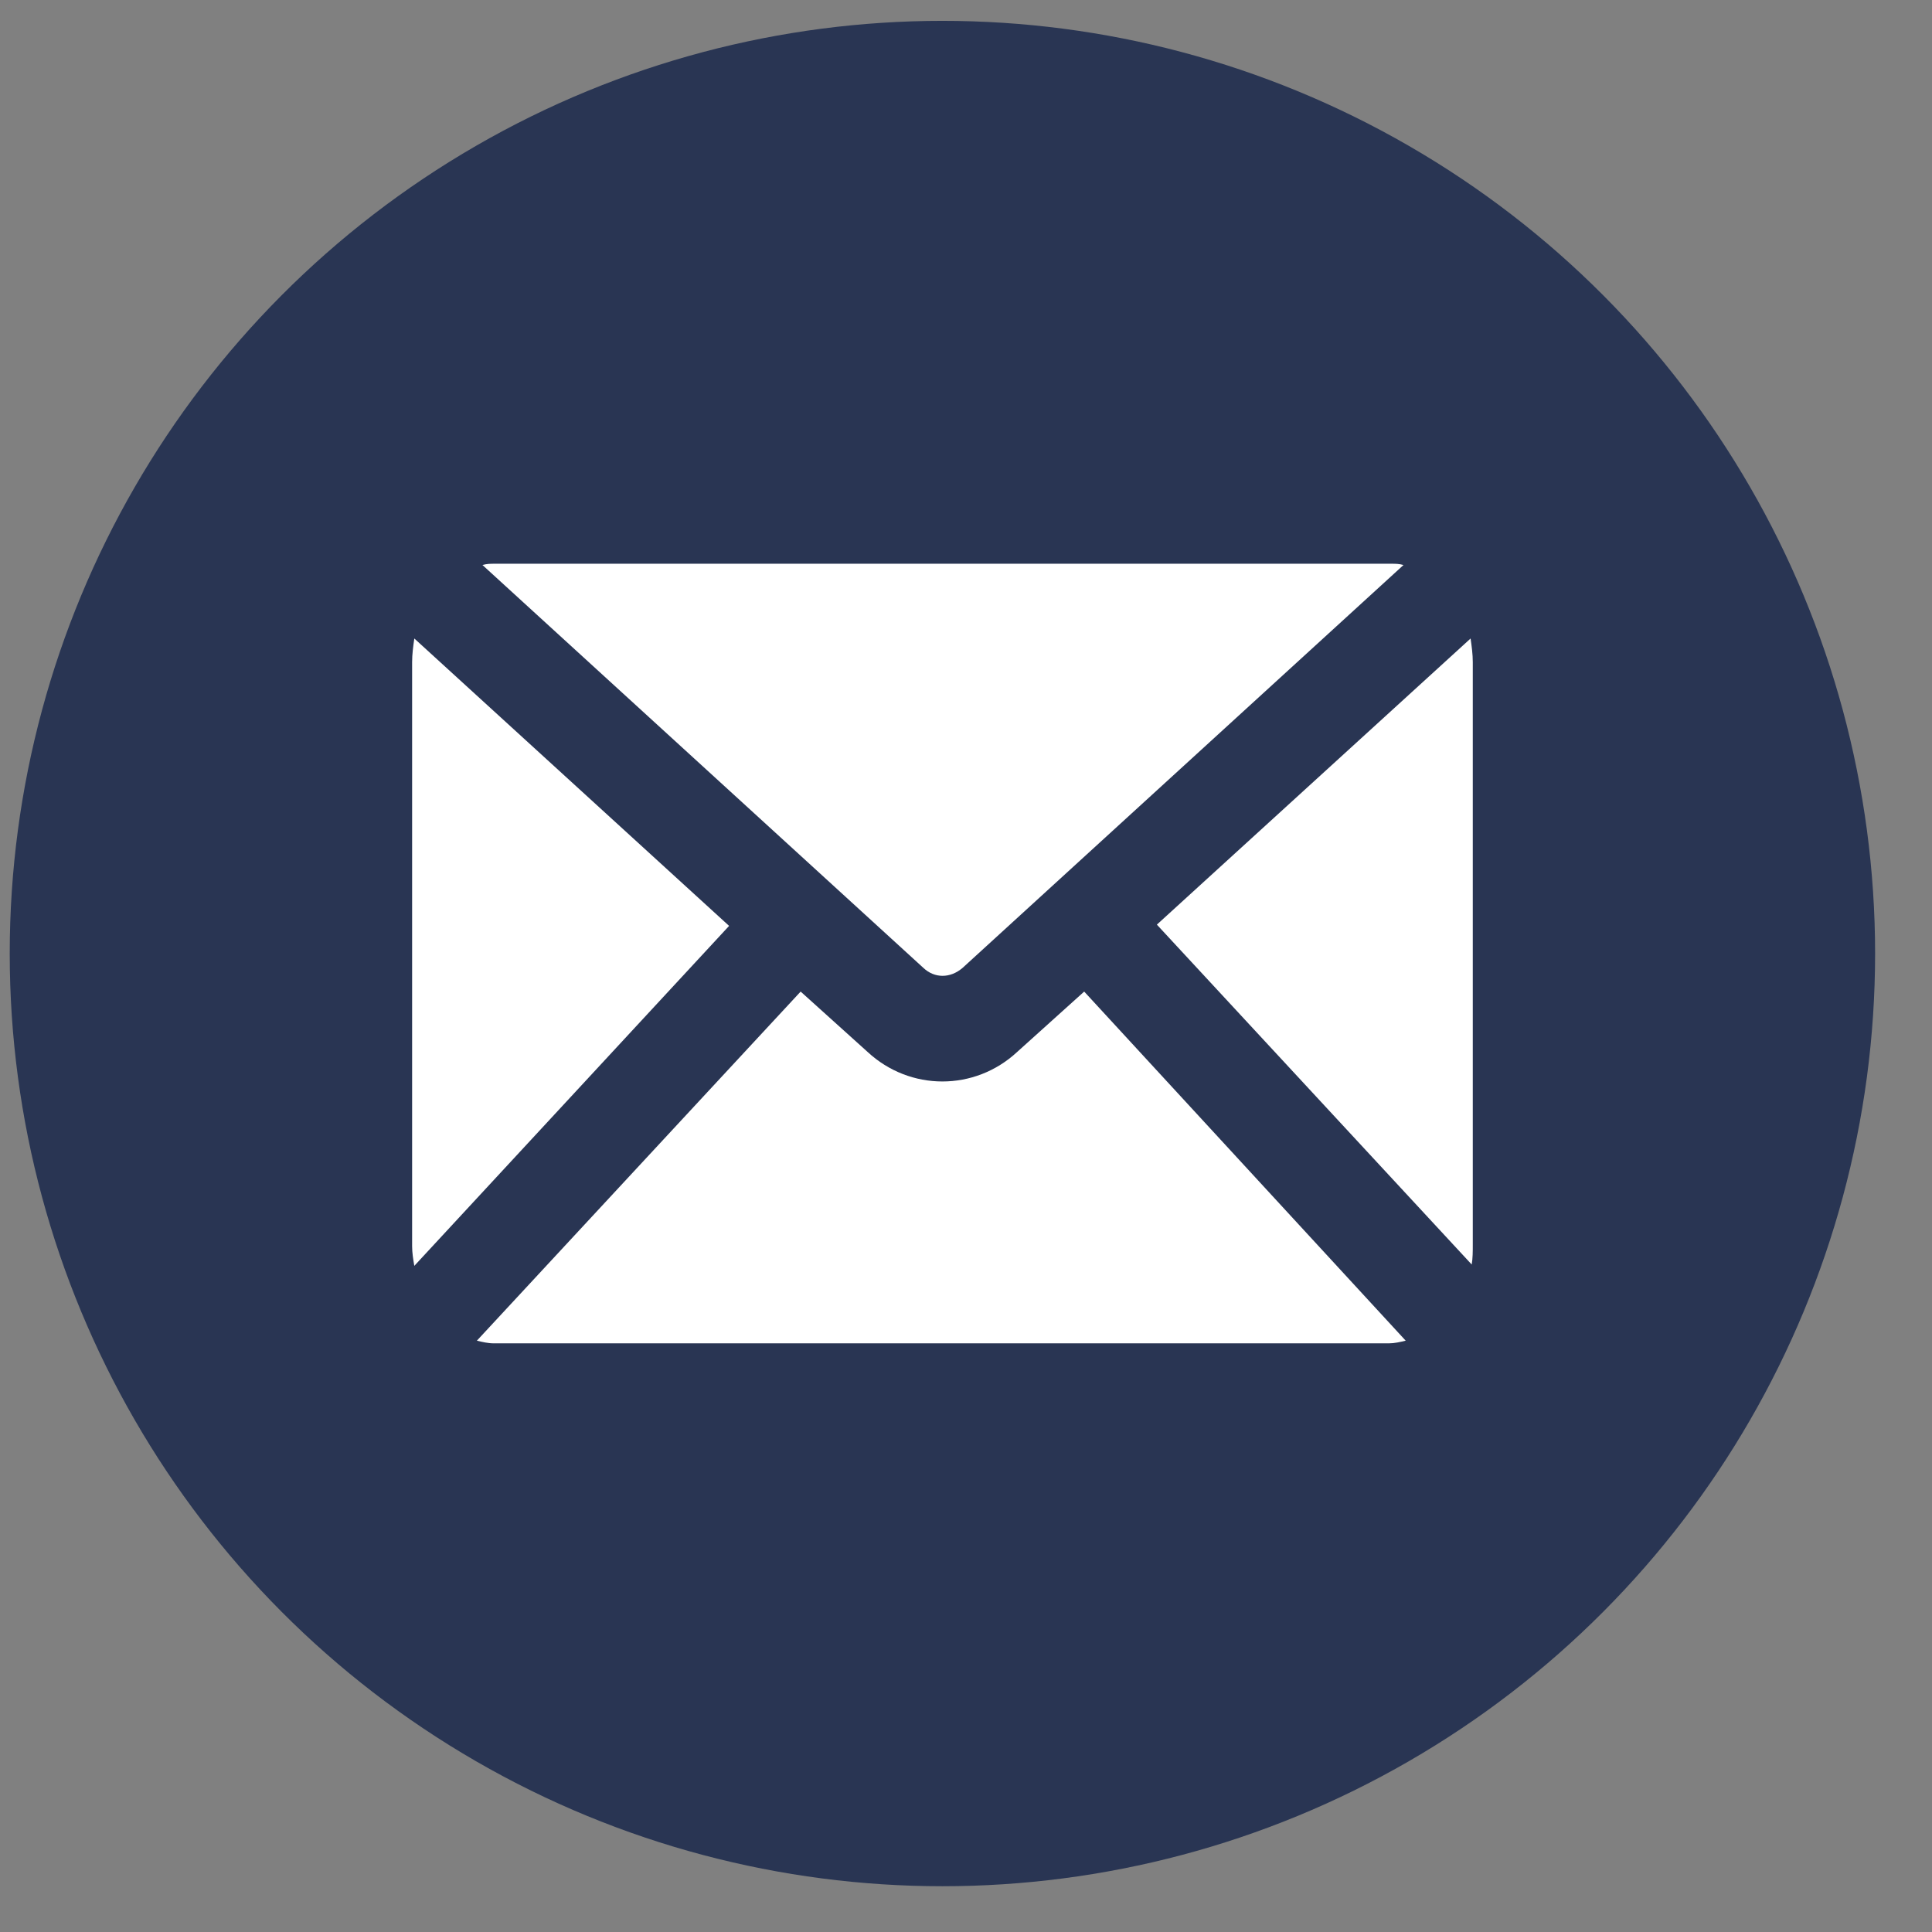 <svg width="29" height="29" viewBox="0 0 29 29" fill="none" xmlns="http://www.w3.org/2000/svg">
<rect x="0" y="0" width="29" height="29" fill="#808080" stroke="none"/>
<circle cx="14.146" cy="14.313" r="14" fill="#293553"/>
<path d="M6.219 9.584C6.202 9.702 6.186 9.821 6.186 9.939V18.705C6.186 18.804 6.202 18.902 6.219 19.001L10.944 13.898L6.219 9.584Z" fill="white"/>
<path d="M22.074 9.584L17.365 13.879L22.091 18.981C22.107 18.883 22.107 18.784 22.107 18.686V9.939C22.107 9.821 22.091 9.703 22.074 9.584Z" fill="white"/>
<path d="M15.268 15.79C14.632 16.381 13.66 16.381 13.023 15.79L12.018 14.884L7.158 20.124C7.242 20.144 7.326 20.164 7.41 20.164H20.849C20.932 20.164 21.016 20.144 21.1 20.124L16.274 14.884L15.268 15.79Z" fill="white"/>
<path d="M14.448 14.529L21.067 8.481C21 8.462 20.949 8.462 20.882 8.462H7.427C7.359 8.462 7.309 8.462 7.242 8.481L13.861 14.529C14.029 14.687 14.263 14.687 14.448 14.529Z" fill="white"/>
</svg>
